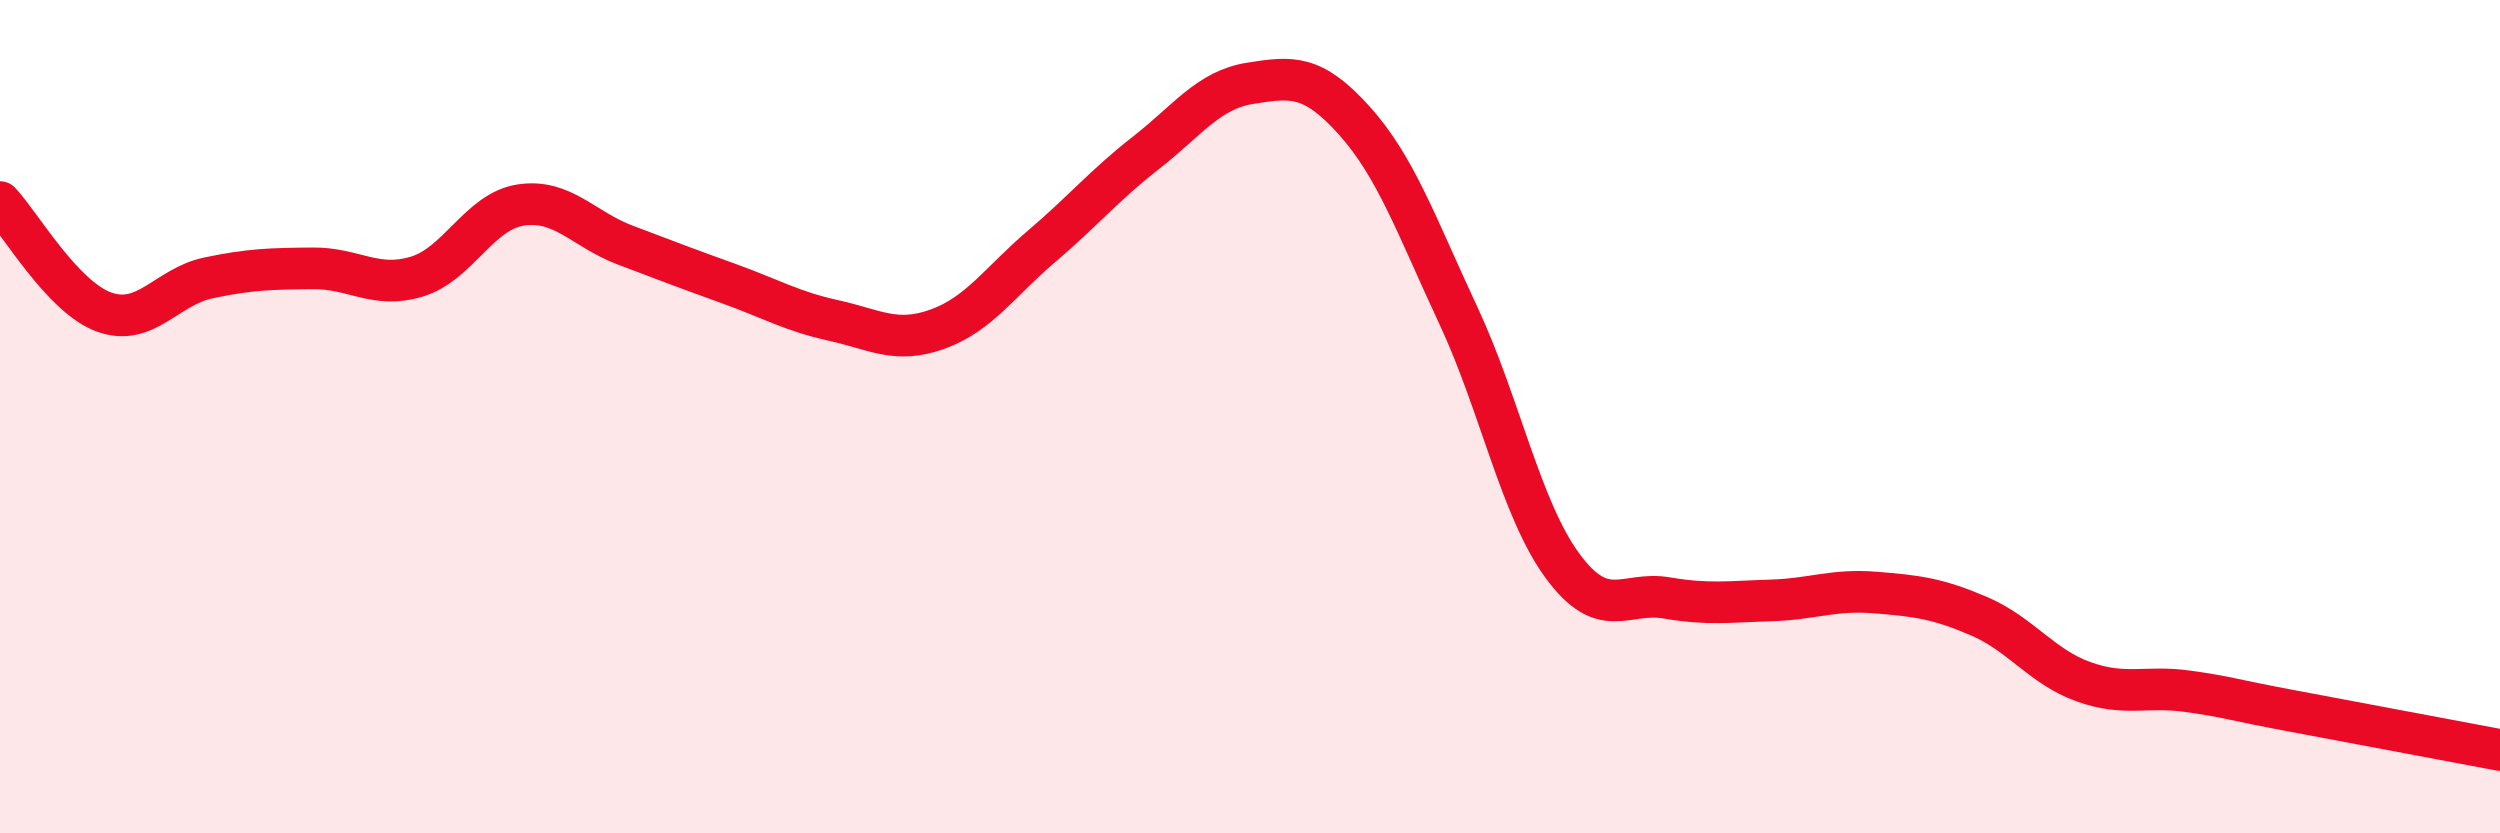 
    <svg width="60" height="20" viewBox="0 0 60 20" xmlns="http://www.w3.org/2000/svg">
      <path
        d="M 0,4.85 C 0.5,5.38 1.5,7.13 2.5,7.49 C 3.5,7.85 4,6.88 5,6.67 C 6,6.46 6.5,6.45 7.5,6.44 C 8.5,6.43 9,6.94 10,6.64 C 11,6.34 11.5,5.07 12.5,4.92 C 13.5,4.77 14,5.5 15,5.88 C 16,6.26 16.5,6.45 17.5,6.81 C 18.5,7.17 19,7.47 20,7.69 C 21,7.91 21.5,8.26 22.5,7.9 C 23.5,7.54 24,6.76 25,5.91 C 26,5.06 26.5,4.45 27.5,3.67 C 28.5,2.89 29,2.16 30,2 C 31,1.84 31.5,1.78 32.5,2.89 C 33.5,4 34,5.43 35,7.57 C 36,9.71 36.5,12.22 37.5,13.58 C 38.5,14.94 39,14.18 40,14.35 C 41,14.52 41.5,14.44 42.5,14.41 C 43.5,14.38 44,14.14 45,14.22 C 46,14.3 46.5,14.36 47.5,14.79 C 48.5,15.22 49,16 50,16.36 C 51,16.72 51.5,16.45 52.5,16.59 C 53.5,16.73 53.5,16.78 55,17.06 C 56.5,17.34 59,17.81 60,18L60 20L0 20Z"
        fill="#EB0A25"
        opacity="0.1"
        stroke-linecap="round"
        stroke-linejoin="round"
      />
      <path
        d="M 0,4.85 C 0.5,5.38 1.5,7.13 2.5,7.49 C 3.5,7.85 4,6.88 5,6.67 C 6,6.46 6.5,6.45 7.5,6.44 C 8.5,6.43 9,6.94 10,6.64 C 11,6.34 11.5,5.07 12.5,4.92 C 13.5,4.77 14,5.5 15,5.88 C 16,6.26 16.5,6.45 17.5,6.81 C 18.5,7.17 19,7.47 20,7.69 C 21,7.91 21.5,8.26 22.5,7.9 C 23.5,7.54 24,6.76 25,5.91 C 26,5.06 26.5,4.45 27.5,3.67 C 28.5,2.89 29,2.16 30,2 C 31,1.84 31.5,1.78 32.5,2.89 C 33.5,4 34,5.43 35,7.57 C 36,9.71 36.5,12.22 37.5,13.58 C 38.5,14.94 39,14.18 40,14.35 C 41,14.52 41.5,14.44 42.5,14.41 C 43.5,14.38 44,14.14 45,14.22 C 46,14.3 46.5,14.36 47.5,14.79 C 48.5,15.22 49,16 50,16.36 C 51,16.72 51.5,16.45 52.5,16.59 C 53.5,16.73 53.5,16.78 55,17.06 C 56.5,17.34 59,17.81 60,18"
        stroke="#EB0A25"
        stroke-width="1"
        fill="none"
        stroke-linecap="round"
        stroke-linejoin="round"
      />
    </svg>
  